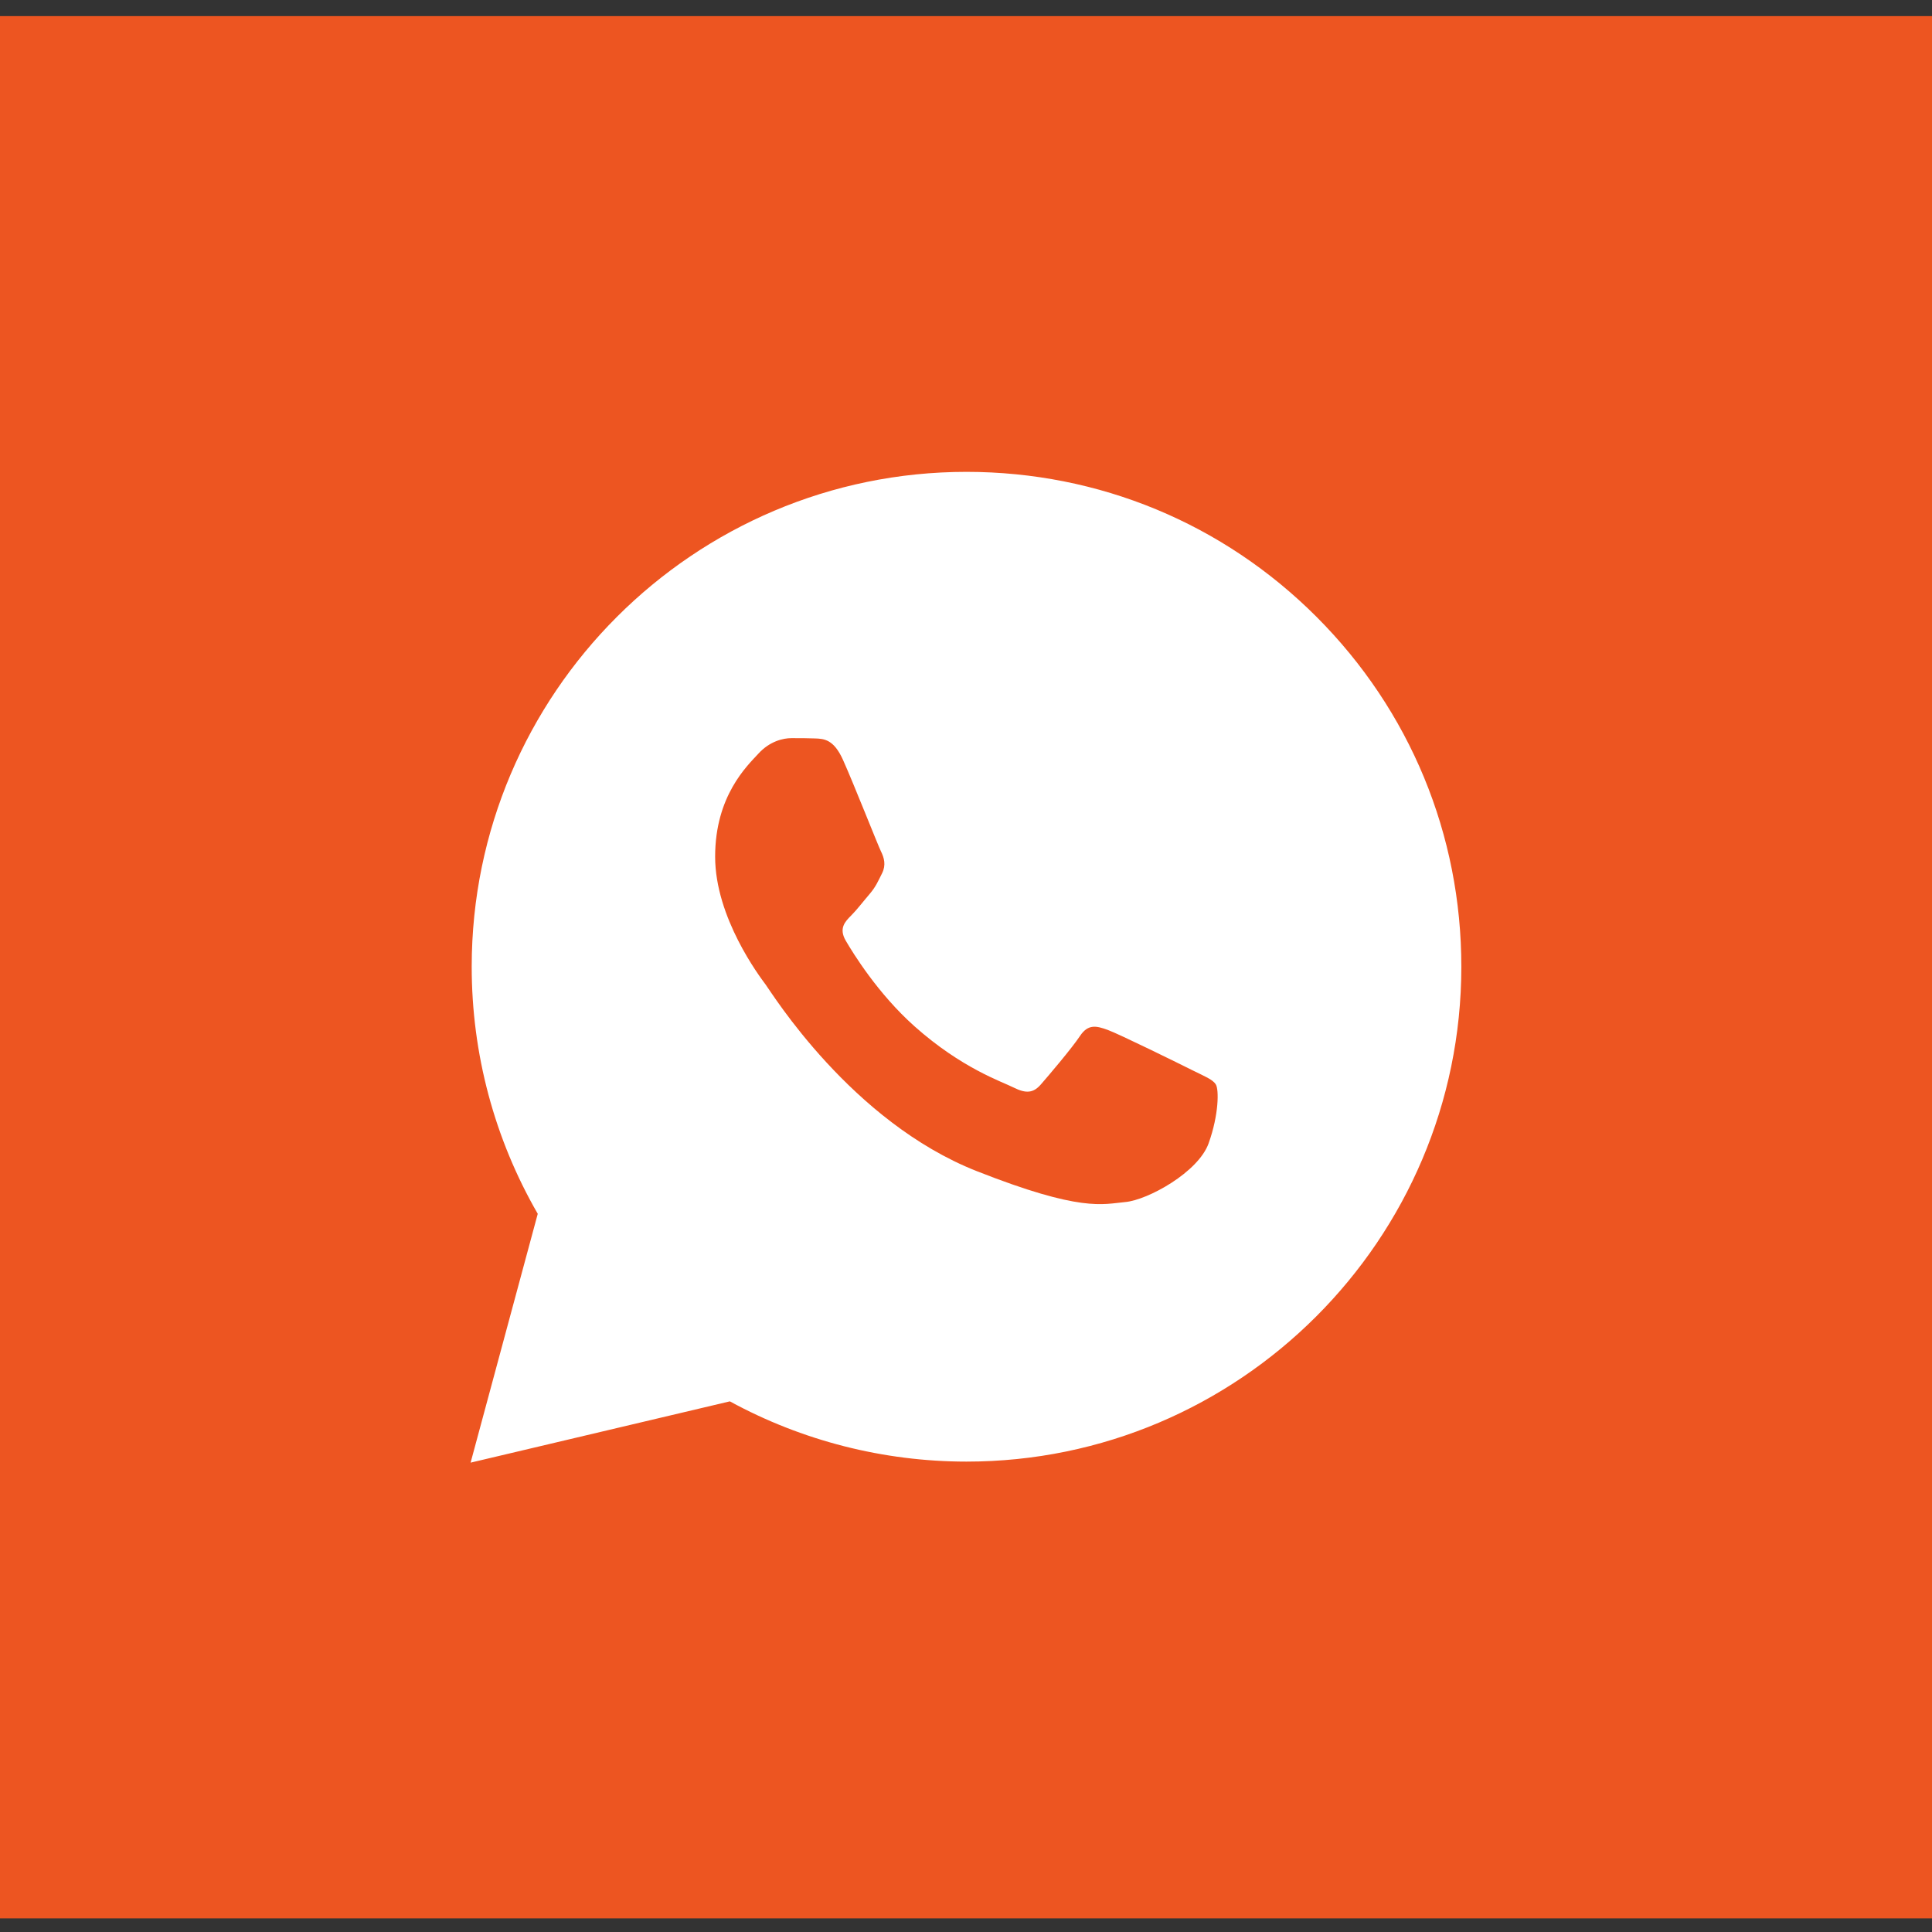 <svg width="65" height="65" viewBox="0 0 65 65" fill="none" xmlns="http://www.w3.org/2000/svg">
<rect x="0" y="0" width="65" height="65" fill="#333333" stroke="none"/>
<rect width="65" height="64" transform="translate(0 0.542)" fill="#ED5521"/>
<path d="M44.295 20.755C41.152 17.61 36.972 15.877 32.518 15.875C23.342 15.875 15.873 23.34 15.87 32.517C15.868 35.45 16.635 38.314 18.092 40.837L15.833 49.209L24.555 47.147C26.987 48.474 29.723 49.172 32.51 49.174H32.517C41.692 49.174 49.16 41.707 49.165 32.532C49.168 28.084 47.438 23.902 44.295 20.755ZM40.663 38.465C40.317 39.437 38.618 40.374 37.855 40.442C37.092 40.512 36.377 40.787 32.863 39.402C28.635 37.735 25.965 33.4 25.758 33.124C25.55 32.845 24.06 30.869 24.06 28.822C24.06 26.775 25.135 25.769 25.517 25.354C25.898 24.937 26.348 24.834 26.627 24.834C26.903 24.834 27.182 24.834 27.423 24.844C27.72 24.855 28.048 24.87 28.36 25.562C28.73 26.385 29.538 28.442 29.642 28.65C29.745 28.859 29.815 29.102 29.677 29.379C29.538 29.655 29.468 29.829 29.262 30.072C29.053 30.315 28.825 30.614 28.638 30.8C28.43 31.007 28.213 31.234 28.455 31.649C28.698 32.065 29.532 33.427 30.768 34.529C32.358 35.945 33.697 36.384 34.113 36.594C34.53 36.802 34.772 36.767 35.015 36.489C35.258 36.212 36.055 35.275 36.332 34.859C36.608 34.442 36.887 34.512 37.268 34.65C37.65 34.789 39.695 35.795 40.11 36.004C40.527 36.212 40.803 36.315 40.907 36.489C41.01 36.66 41.01 37.494 40.663 38.465Z" fill="white"/>
</svg>
